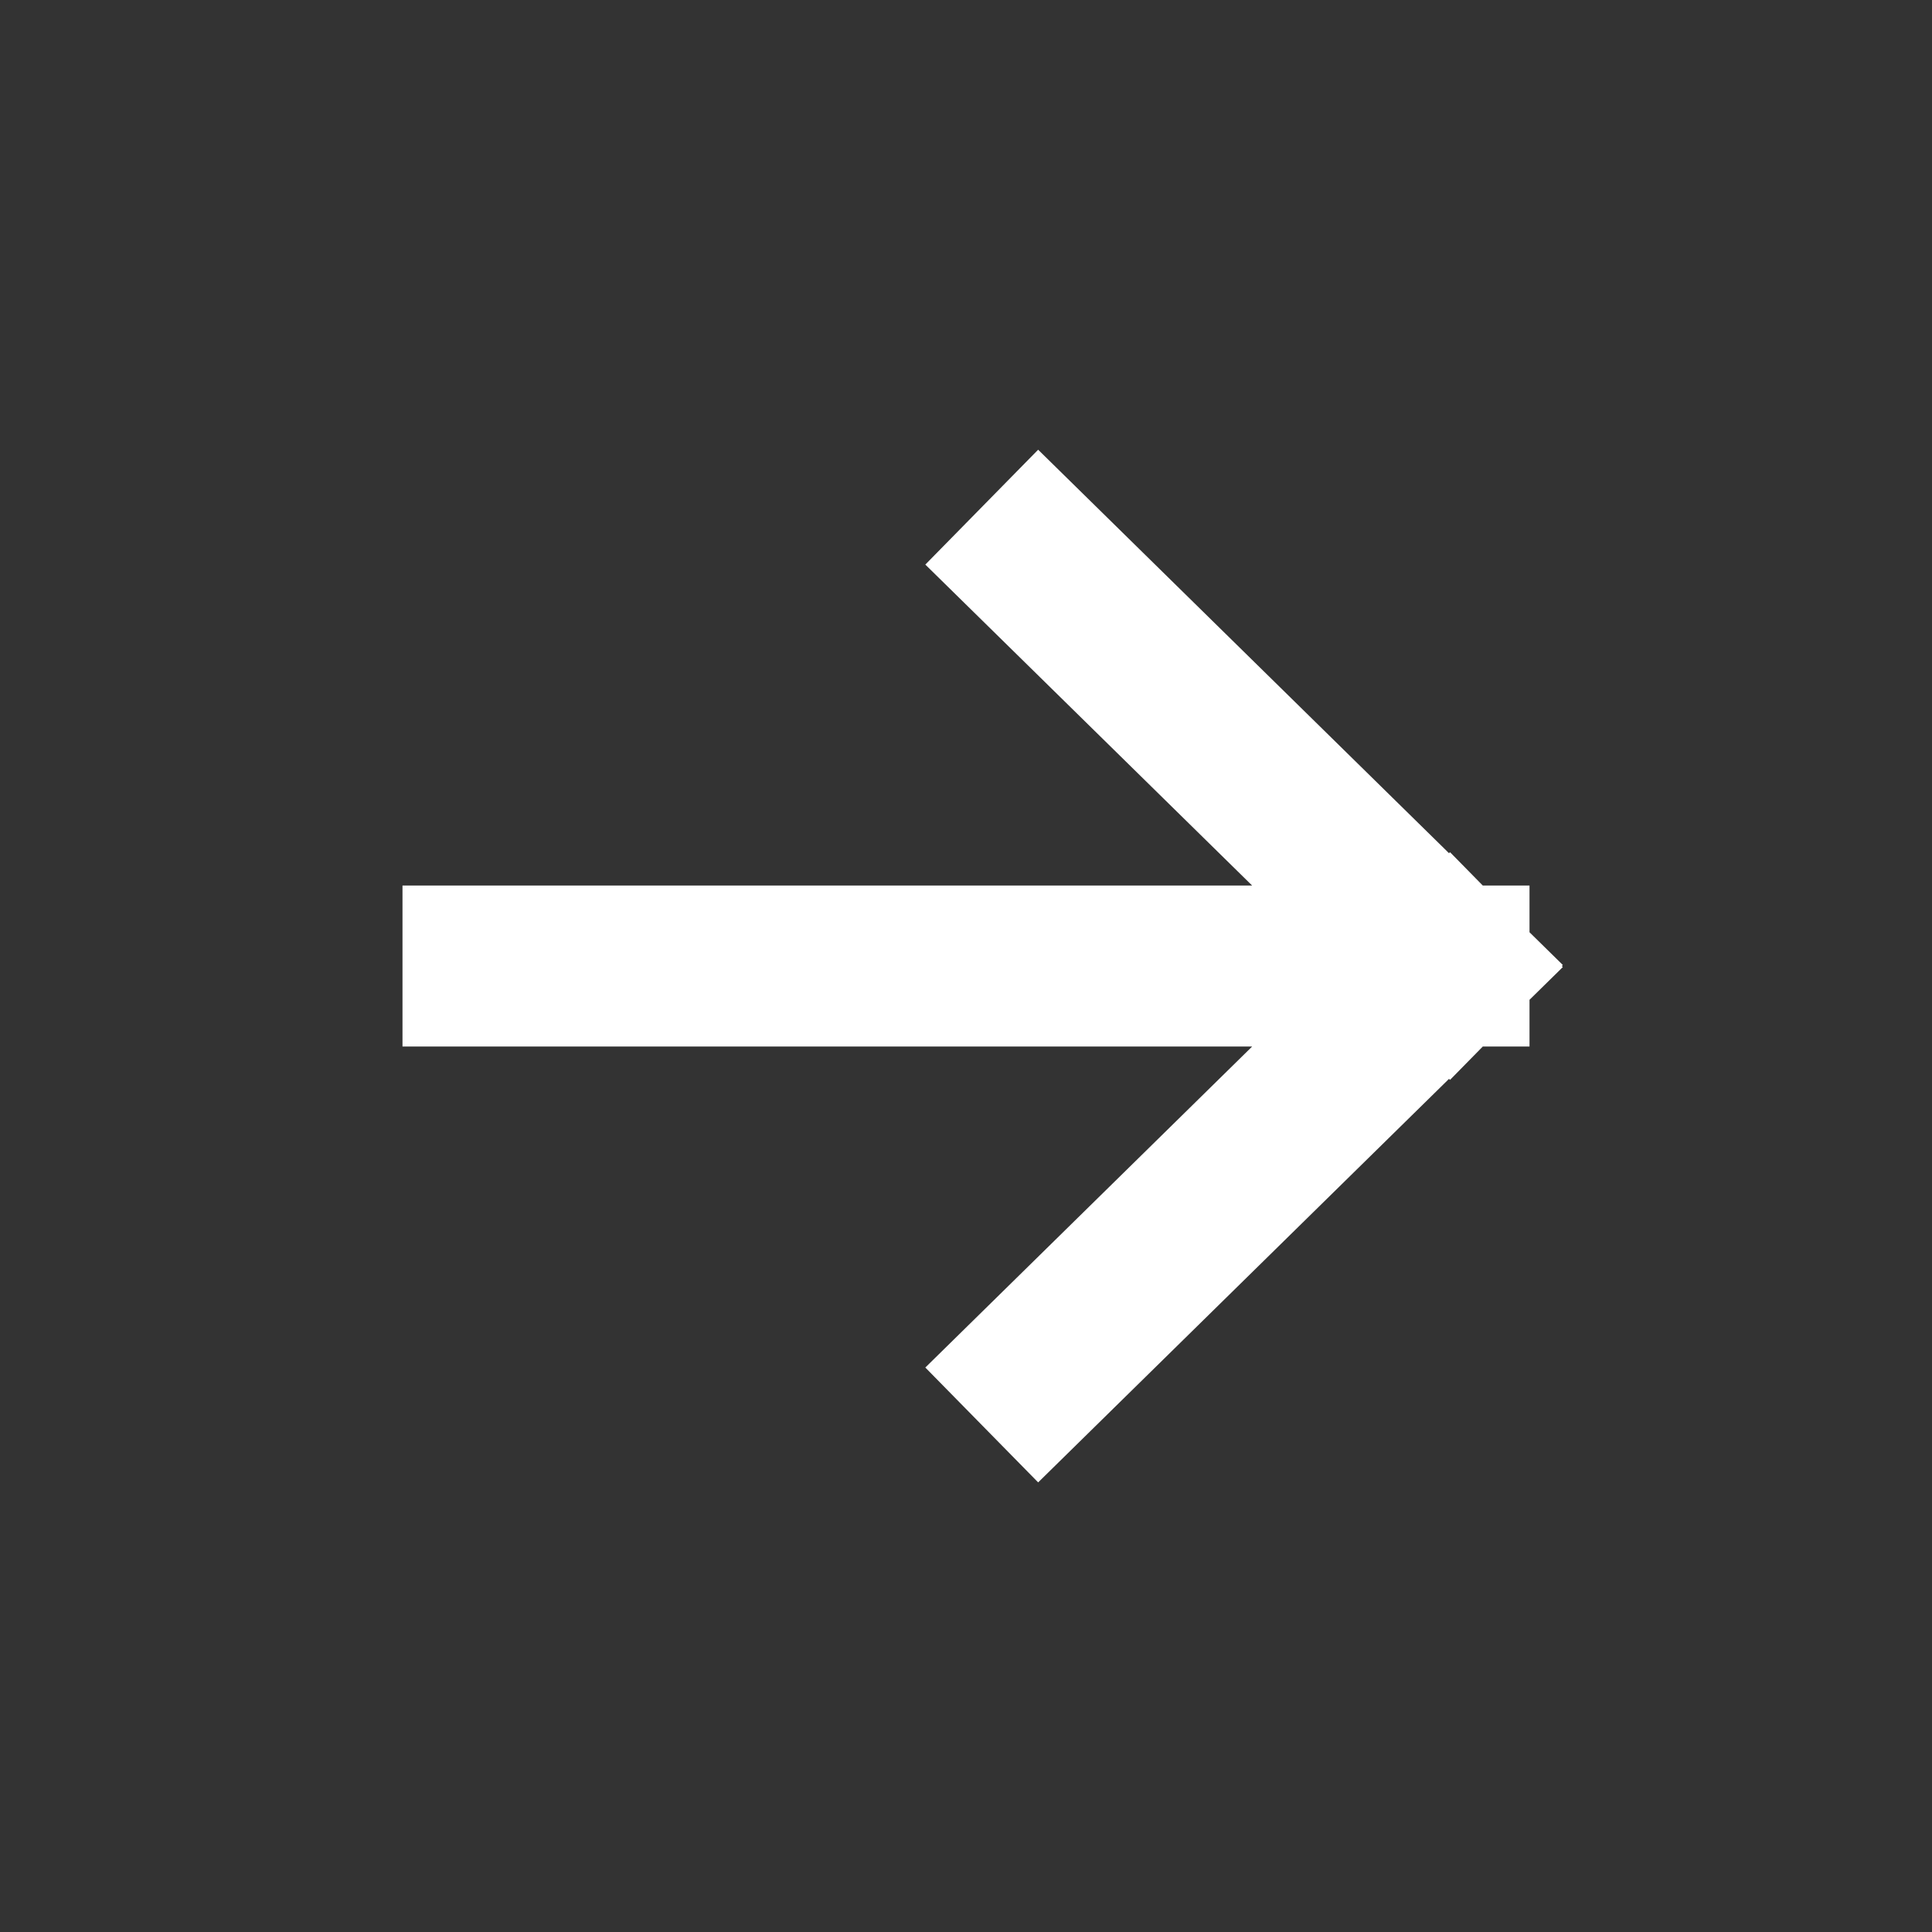 <svg width="56" height="56" viewBox="0 0 56 56" fill="none" xmlns="http://www.w3.org/2000/svg">
<rect x="0" y="0" width="56" height="56" fill="#333333" stroke="none"/>
<path d="M30.121 16.335L42 28.001M42 28.001L30.121 39.668M42 28.001L14 28.001" stroke="white" stroke-width="4.667" stroke-linecap="square"/>
</svg>
